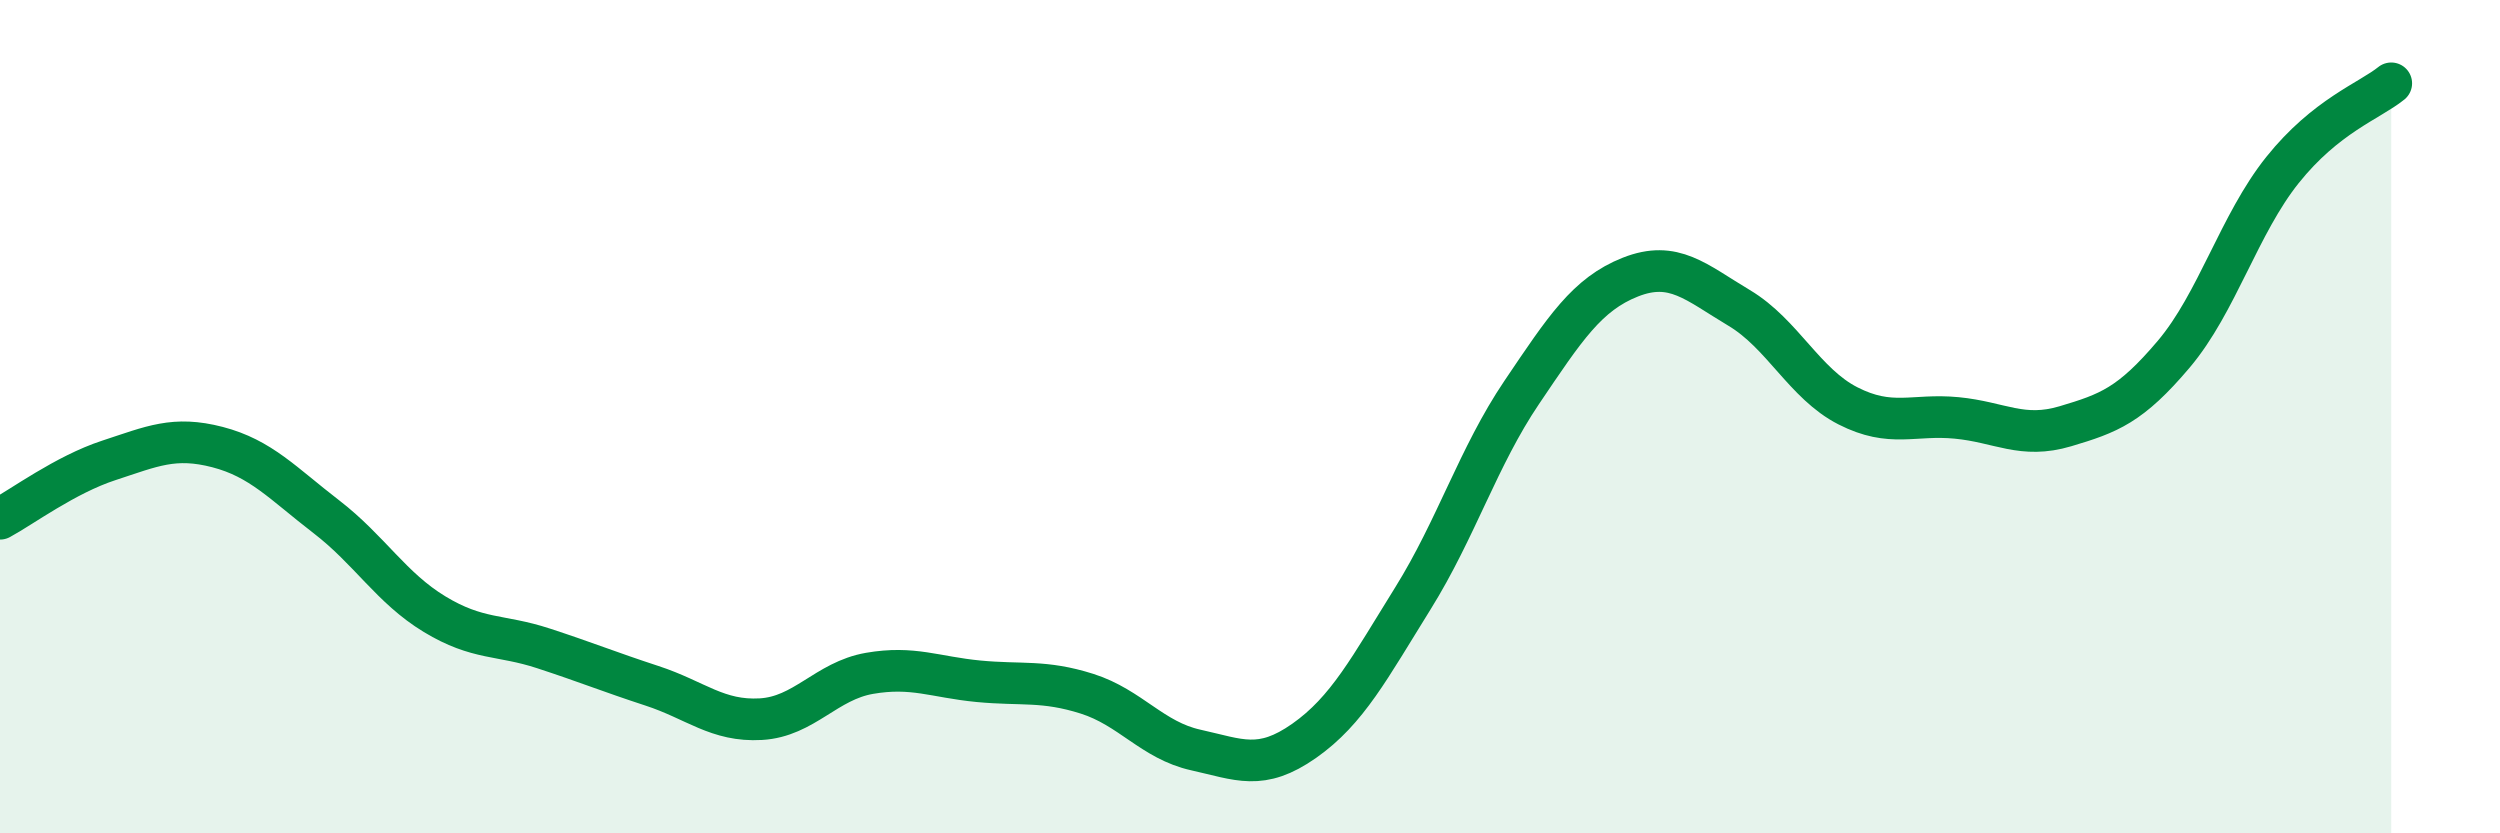 
    <svg width="60" height="20" viewBox="0 0 60 20" xmlns="http://www.w3.org/2000/svg">
      <path
        d="M 0,12.45 C 0.52,12.17 1.57,11.39 2.61,11.05 C 3.65,10.71 4.18,10.46 5.22,10.73 C 6.26,11 6.79,11.6 7.83,12.4 C 8.87,13.2 9.39,14.11 10.43,14.74 C 11.47,15.37 12,15.22 13.04,15.56 C 14.08,15.9 14.61,16.12 15.65,16.46 C 16.69,16.8 17.22,17.32 18.26,17.26 C 19.3,17.2 19.83,16.34 20.87,16.16 C 21.91,15.98 22.44,16.25 23.48,16.35 C 24.52,16.45 25.05,16.32 26.09,16.65 C 27.13,16.98 27.66,17.77 28.7,18 C 29.74,18.23 30.26,18.51 31.3,17.78 C 32.34,17.05 32.87,16.03 33.91,14.36 C 34.95,12.69 35.48,10.96 36.52,9.42 C 37.56,7.88 38.09,7.06 39.13,6.65 C 40.17,6.24 40.7,6.77 41.74,7.39 C 42.78,8.01 43.31,9.21 44.35,9.74 C 45.39,10.27 45.92,9.93 46.96,10.03 C 48,10.13 48.53,10.54 49.57,10.23 C 50.61,9.92 51.13,9.73 52.17,8.5 C 53.21,7.27 53.74,5.38 54.78,4.08 C 55.82,2.78 56.87,2.42 57.39,2L57.39 20L0 20Z"
        fill="#008740"
        opacity="0.1"
        stroke-linecap="round"
        stroke-linejoin="round"
      />
      <path
        d="M 0,12.45 C 0.52,12.17 1.57,11.39 2.61,11.05 C 3.65,10.71 4.18,10.46 5.22,10.73 C 6.26,11 6.79,11.6 7.83,12.4 C 8.87,13.2 9.39,14.11 10.43,14.74 C 11.47,15.37 12,15.22 13.04,15.56 C 14.08,15.9 14.61,16.12 15.65,16.46 C 16.69,16.8 17.22,17.32 18.26,17.26 C 19.3,17.2 19.83,16.34 20.87,16.16 C 21.91,15.98 22.44,16.25 23.48,16.35 C 24.52,16.45 25.05,16.32 26.09,16.65 C 27.13,16.98 27.66,17.77 28.7,18 C 29.74,18.23 30.26,18.51 31.3,17.78 C 32.34,17.05 32.87,16.03 33.91,14.36 C 34.95,12.69 35.48,10.96 36.52,9.42 C 37.56,7.88 38.09,7.06 39.13,6.65 C 40.17,6.24 40.7,6.77 41.74,7.39 C 42.78,8.01 43.31,9.21 44.35,9.74 C 45.39,10.27 45.92,9.93 46.96,10.03 C 48,10.13 48.53,10.54 49.57,10.23 C 50.61,9.92 51.13,9.73 52.17,8.5 C 53.21,7.27 53.74,5.38 54.78,4.08 C 55.82,2.78 56.87,2.42 57.39,2"
        stroke="#008740"
        stroke-width="1"
        fill="none"
        stroke-linecap="round"
        stroke-linejoin="round"
      />
    </svg>
  